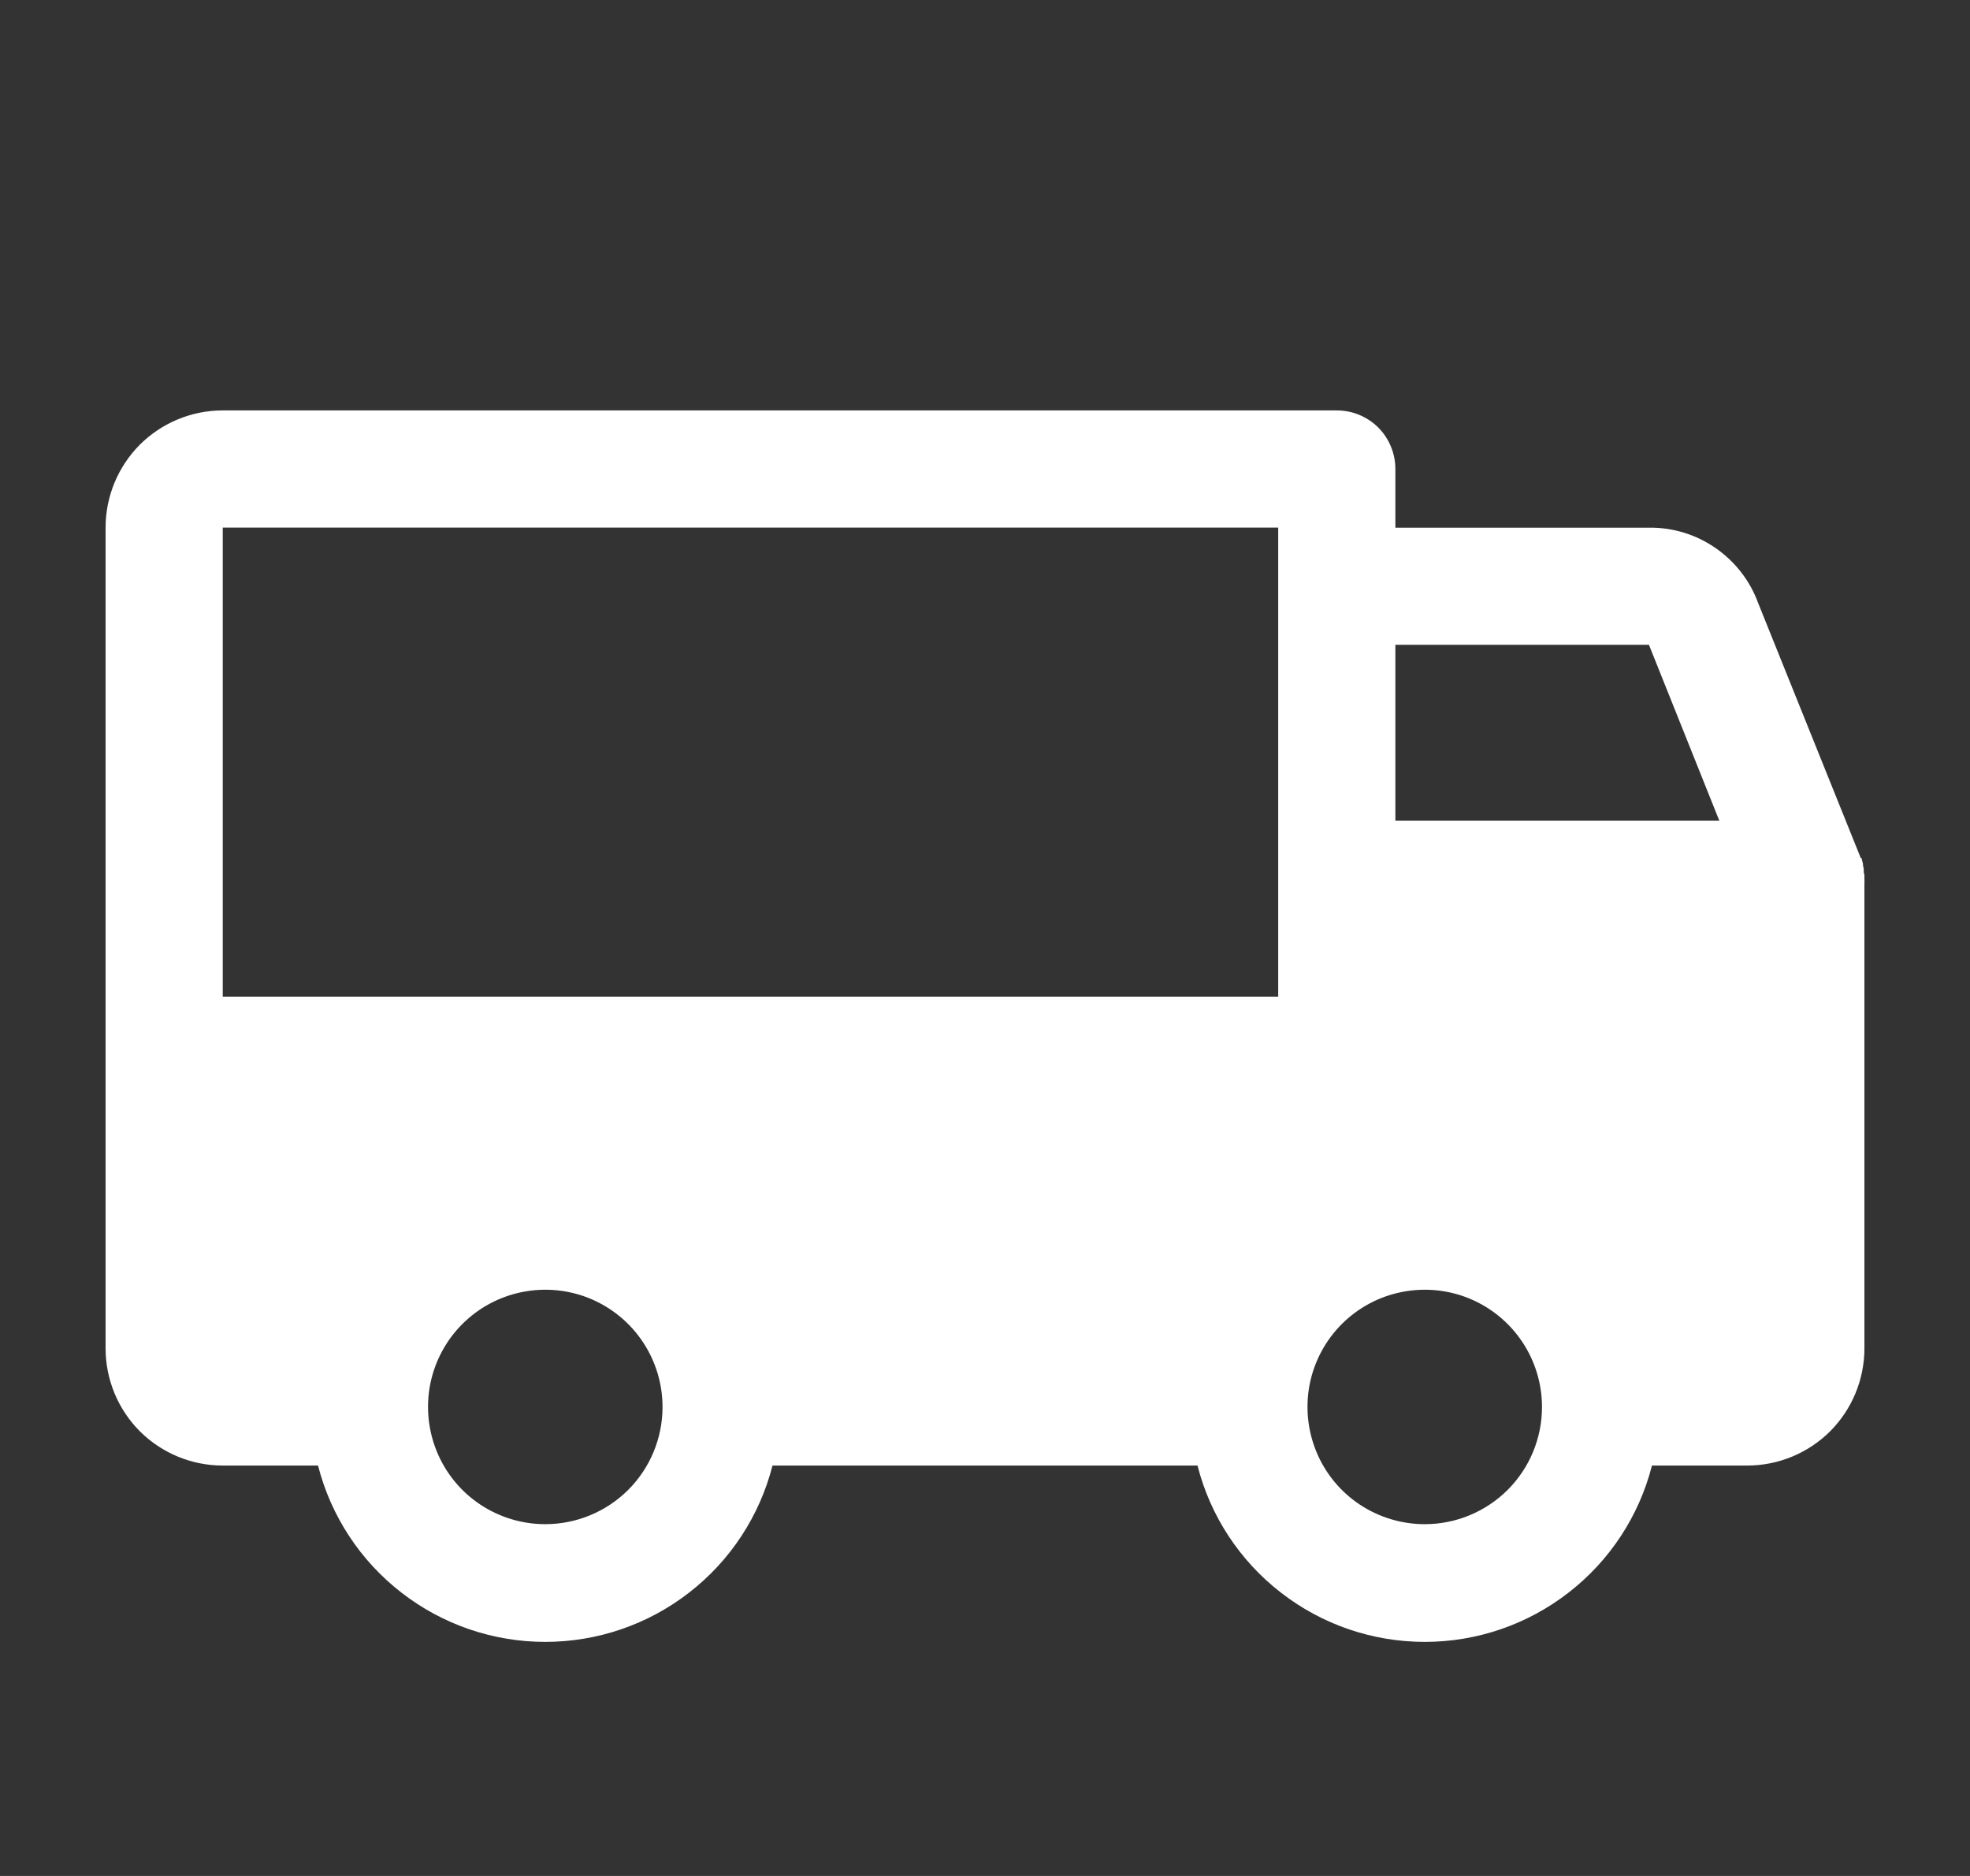 <svg xmlns="http://www.w3.org/2000/svg" fill="none" viewBox="0 0 21 20" height="20" width="21">
<rect x="0" y="0" width="21" height="20" fill="#333333" stroke="none"/>
<path stroke-width="0.125" stroke="white" fill="white" d="M19.813 9.347L19.812 9.347V9.352V9.367V9.375V14.375C19.812 14.69 19.687 14.992 19.465 15.215C19.242 15.437 18.94 15.562 18.625 15.562H17.609H17.561L17.549 15.61C17.415 16.134 17.11 16.599 16.682 16.93C16.255 17.262 15.729 17.442 15.188 17.442C14.646 17.442 14.12 17.262 13.693 16.93C13.265 16.599 12.96 16.134 12.826 15.61L12.814 15.562H12.766H8.234H8.186L8.174 15.61C8.04 16.134 7.735 16.599 7.307 16.93C6.88 17.262 6.354 17.442 5.812 17.442C5.271 17.442 4.745 17.262 4.318 16.93C3.89 16.599 3.585 16.134 3.451 15.61L3.439 15.562H3.391H2.375C2.06 15.562 1.758 15.437 1.535 15.215C1.313 14.992 1.188 14.69 1.188 14.375V5.625C1.188 5.31 1.313 5.008 1.535 4.785C1.758 4.563 2.06 4.438 2.375 4.438H14.25C14.399 4.438 14.542 4.497 14.648 4.602C14.753 4.708 14.812 4.851 14.812 5V5.625V5.688H14.875L17.578 5.688L17.579 5.688C17.819 5.685 18.055 5.757 18.252 5.894C18.45 6.031 18.601 6.225 18.683 6.451L18.683 6.451L18.684 6.453L19.778 9.172L19.794 9.211H19.795L19.797 9.219V9.227C19.797 9.242 19.8 9.257 19.802 9.264L19.803 9.265C19.804 9.272 19.805 9.274 19.805 9.274L19.805 9.297V9.308L19.808 9.318C19.812 9.328 19.813 9.338 19.813 9.347ZM14.875 6.812H14.812V6.875V8.75V8.812H14.875H18.328H18.42L18.386 8.727L17.636 6.852L17.62 6.812H17.578H14.875ZM2.375 5.562H2.312V5.625V10.625V10.688H2.375H13.625H13.688V10.625V5.625V5.562H13.625H2.375ZM5.083 16.091C5.299 16.235 5.553 16.312 5.812 16.312C6.161 16.312 6.494 16.174 6.741 15.928C6.987 15.682 7.125 15.348 7.125 15C7.125 14.74 7.048 14.487 6.904 14.271C6.76 14.055 6.555 13.887 6.315 13.787C6.075 13.688 5.811 13.662 5.556 13.713C5.302 13.763 5.068 13.888 4.884 14.072C4.701 14.255 4.576 14.489 4.525 14.744C4.475 14.998 4.501 15.262 4.6 15.502C4.699 15.742 4.867 15.947 5.083 16.091ZM14.458 16.091C14.674 16.235 14.928 16.312 15.188 16.312C15.536 16.312 15.869 16.174 16.116 15.928C16.362 15.682 16.5 15.348 16.5 15C16.5 14.74 16.423 14.487 16.279 14.271C16.135 14.055 15.93 13.887 15.69 13.787C15.45 13.688 15.186 13.662 14.931 13.713C14.677 13.763 14.443 13.888 14.259 14.072C14.076 14.255 13.951 14.489 13.9 14.744C13.85 14.998 13.876 15.262 13.975 15.502C14.074 15.742 14.242 15.947 14.458 16.091Z"></path>
</svg>